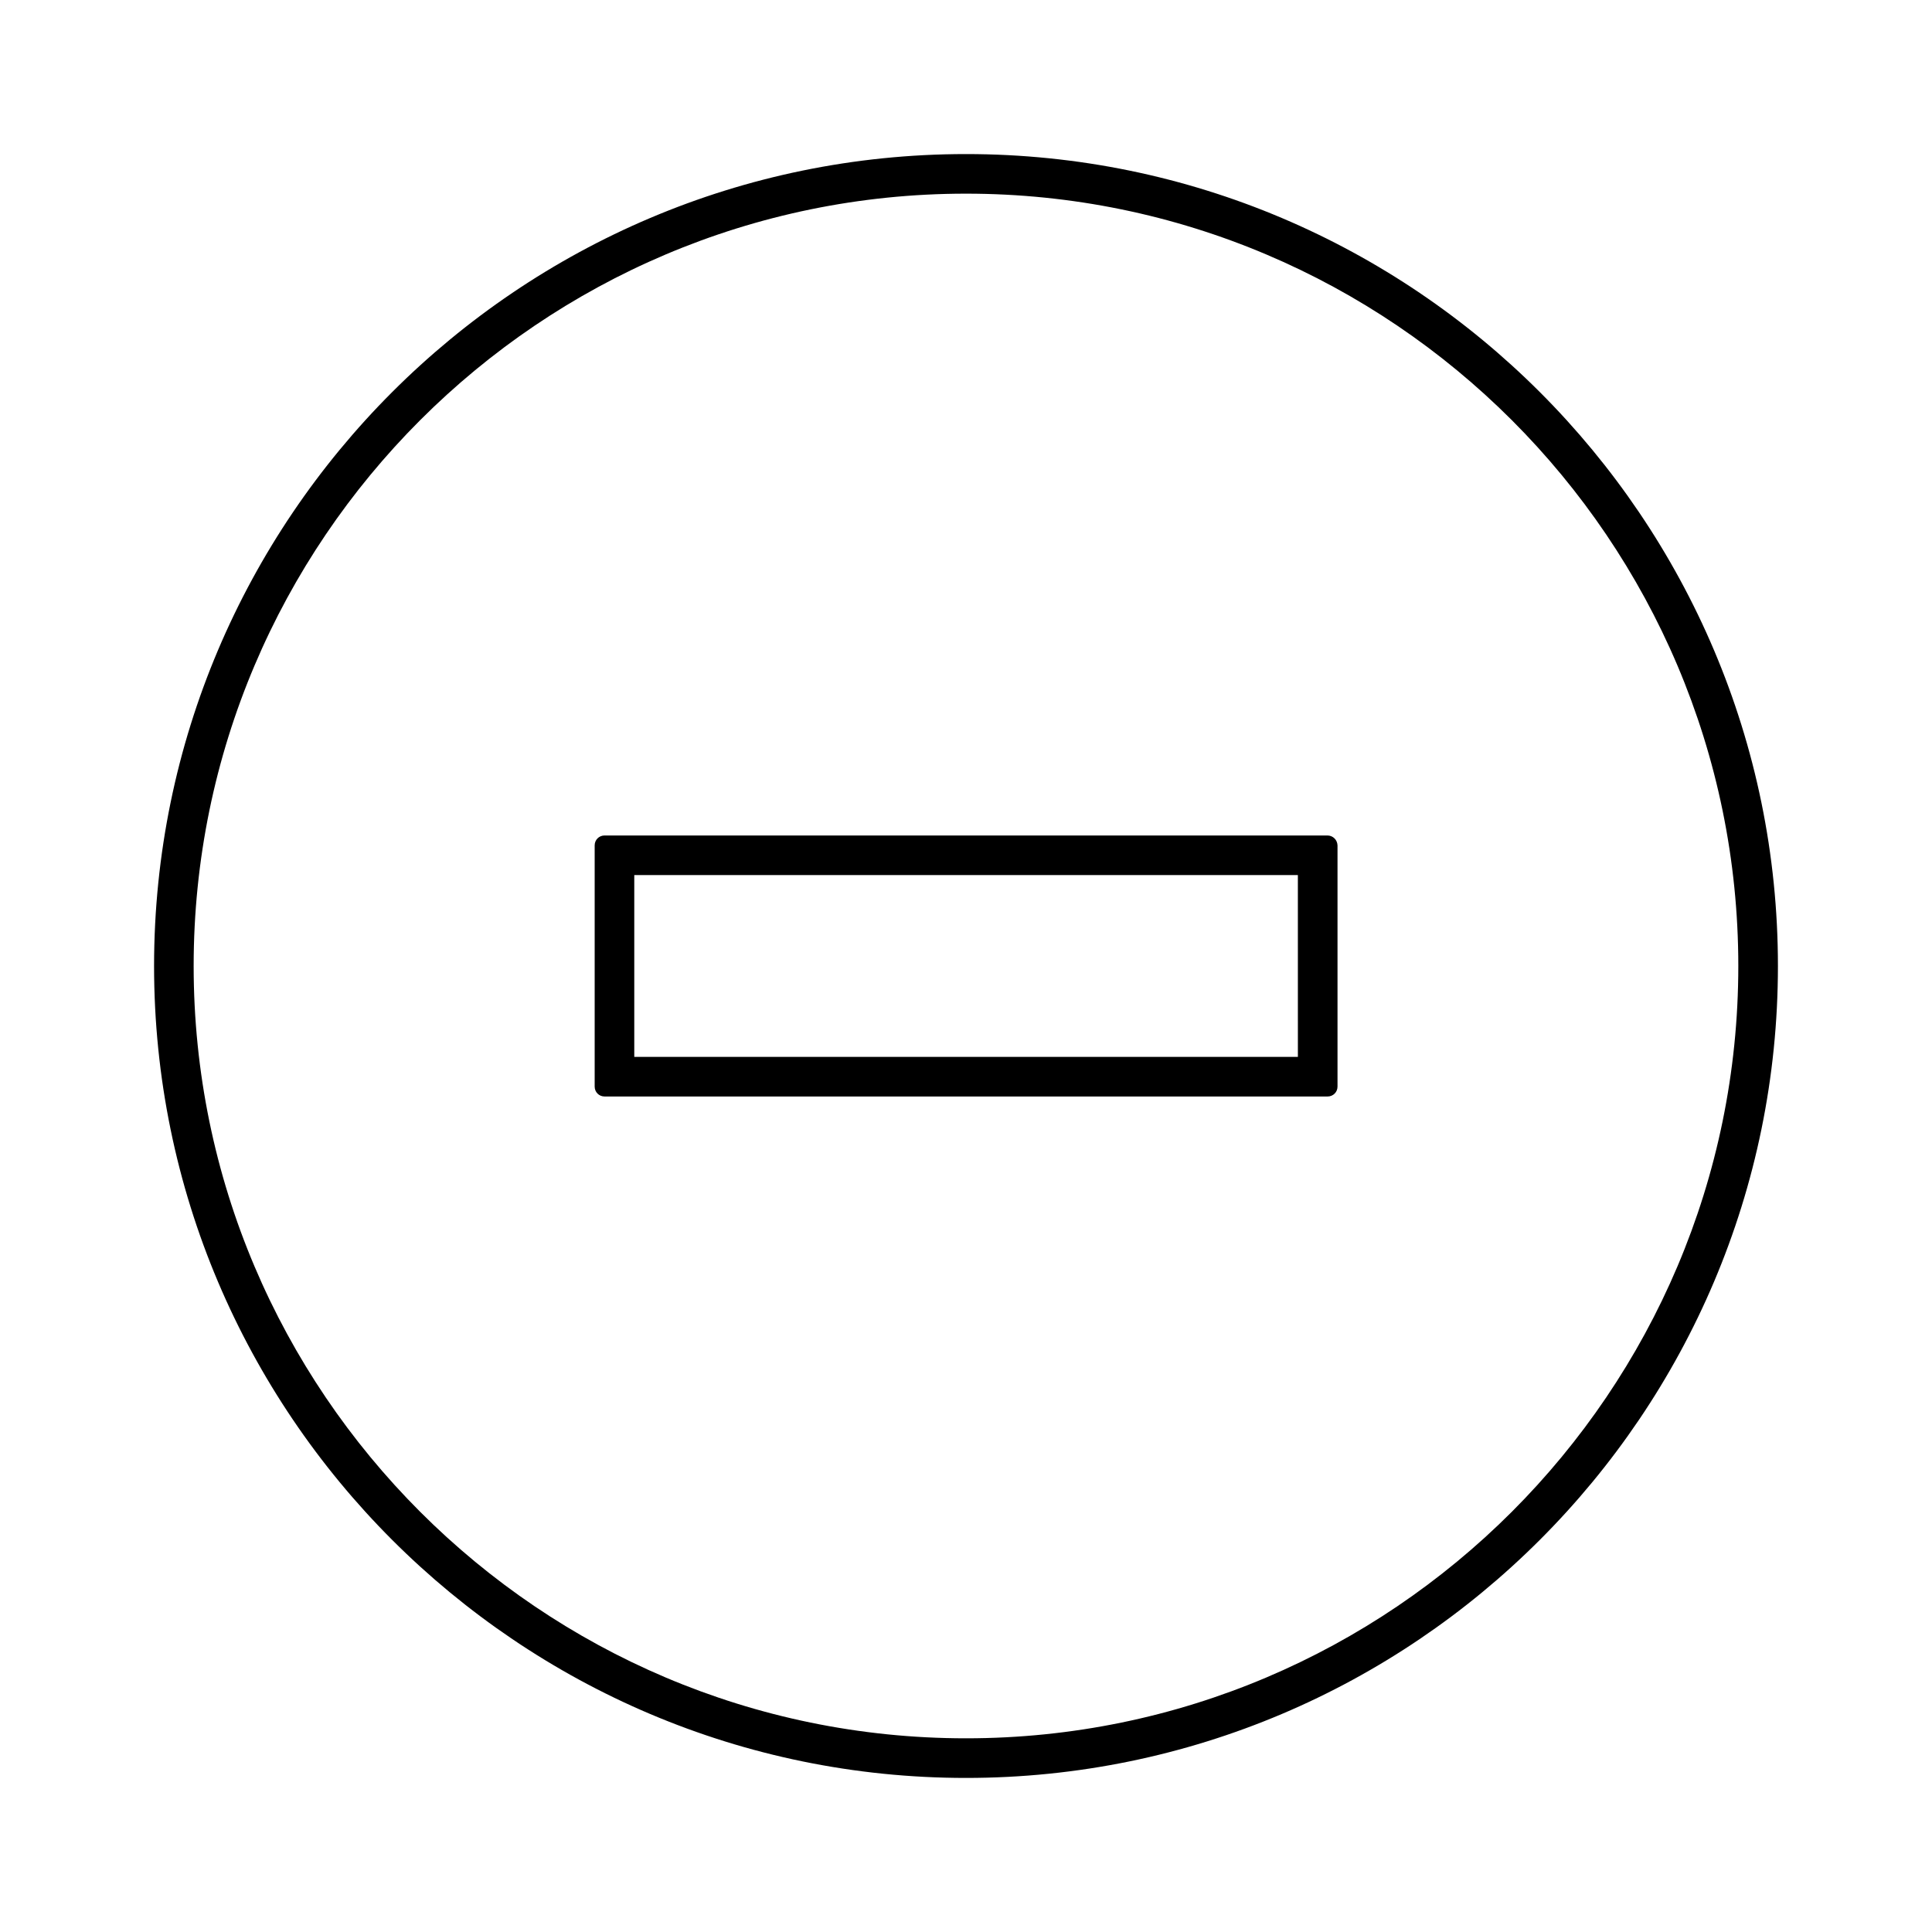 <?xml version="1.0" encoding="UTF-8"?>
<!-- Uploaded to: ICON Repo, www.iconrepo.com, Generator: ICON Repo Mixer Tools -->
<svg fill="#000000" width="800px" height="800px" version="1.1" viewBox="144 144 512 512" xmlns="http://www.w3.org/2000/svg">
 <g>
  <path d="m400 184.83c-118.66 0-215.17 96.512-215.17 215.17 0 118.66 96.512 215.17 215.17 215.17s215.17-96.512 215.17-215.17c0.004-118.66-96.508-215.17-215.16-215.17zm0 419.84c-112.83 0-204.68-91.84-204.68-204.67s91.844-204.68 204.68-204.68 204.67 91.84 204.67 204.67c0 112.84-91.84 204.68-204.67 204.68z"/>
  <path d="m495.77 365.41h-191.55c-1.469 0-2.625 1.156-2.625 2.625v63.922c0 1.469 1.156 2.625 2.625 2.625h191.61c1.469 0 2.625-1.156 2.625-2.625v-63.922c-0.055-1.469-1.207-2.625-2.68-2.625zm-7.871 58.672h-175.81v-48.176h175.86l0.004 48.176z"/>
 </g>
</svg>